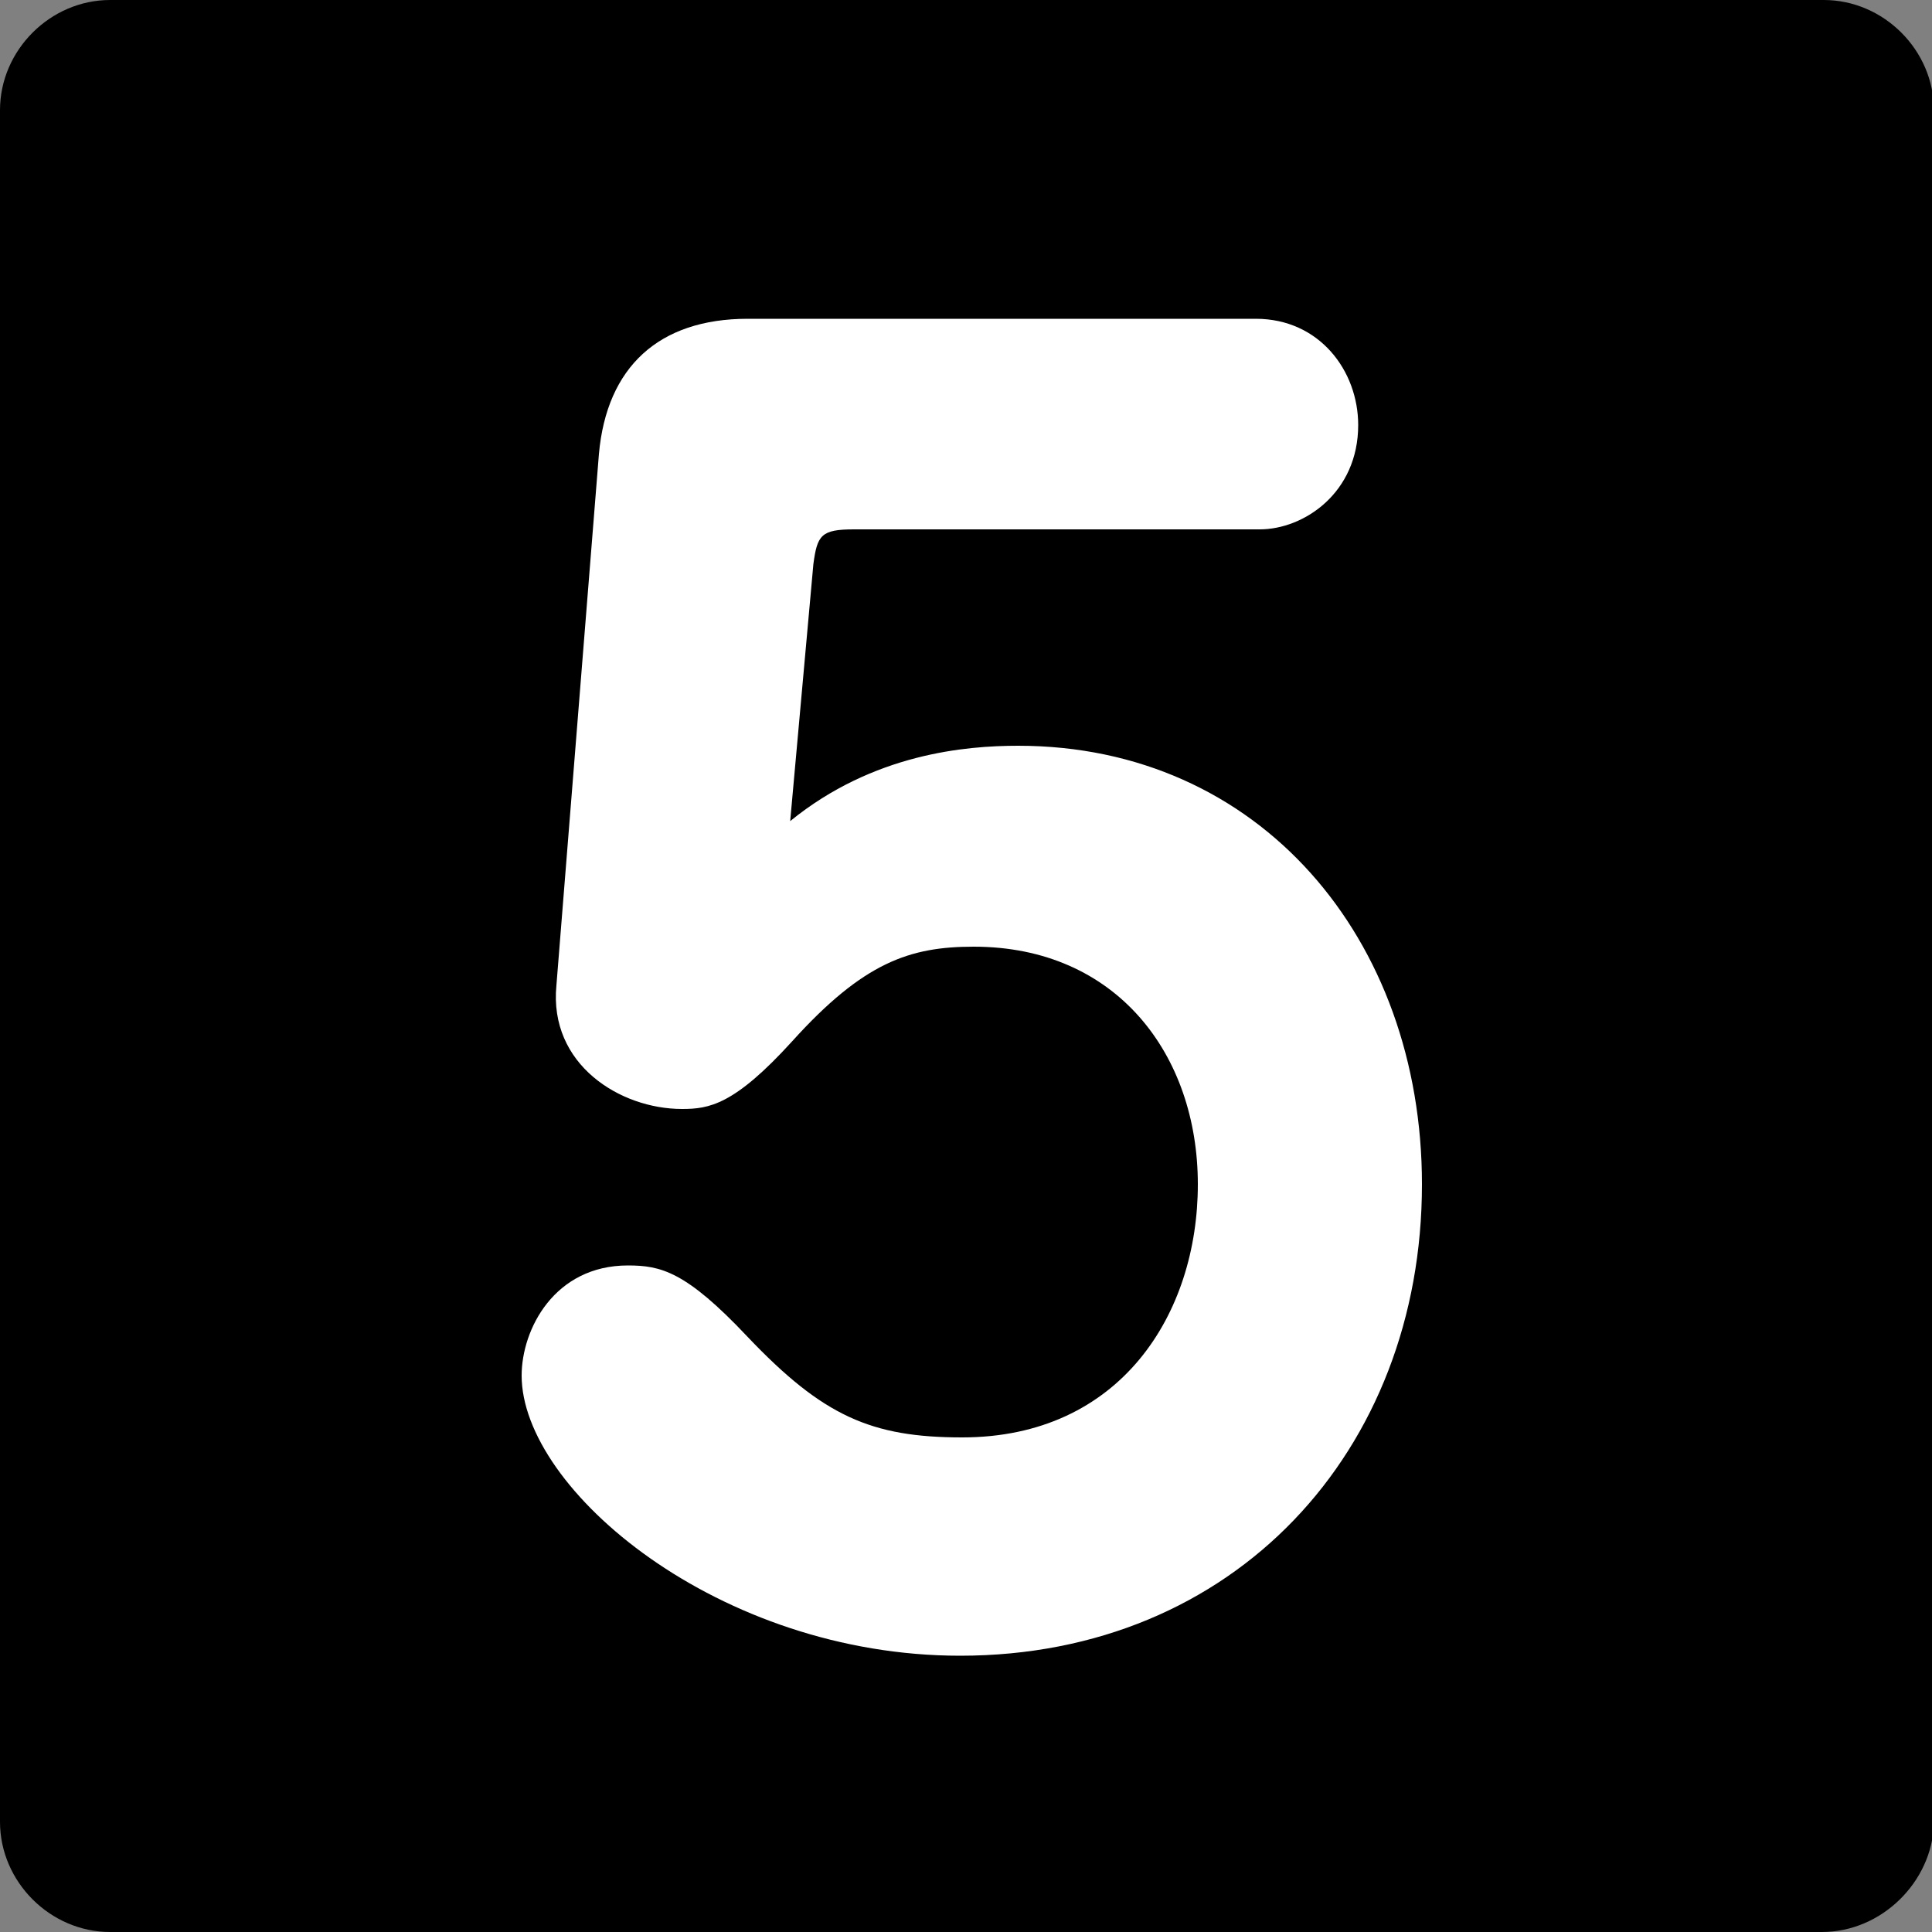 <svg version="1.0" xmlns="http://www.w3.org/2000/svg" viewBox="0 0 100 100"><rect x="0" y="0" width="100" height="100" fill="#808080" stroke="none"/><path d="M94.3 100H5.7C2.6 100 0 97.4 0 94.3V5.7C0 2.6 2.6 0 5.7 0h88.7c3.1 0 5.7 2.6 5.7 5.7v88.7c-.1 3-2.7 5.6-5.8 5.6z"/><path fill="#FFF" d="M31 23.5c.4-4.5 3.1-7 7.7-7H65c3.3 0 5.3 2.7 5.3 5.5 0 3.5-2.8 5.4-5.1 5.4h-21c-1.7 0-1.9.3-2.1 1.8l-1.2 13.3c4.3-3.5 9.1-3.9 11.8-3.9 12.5 0 20.9 10 20.9 22.7 0 13.8-9.7 24.4-23.9 24.4-12.5 0-22.7-8.6-22.7-14.5 0-2.4 1.7-5.7 5.5-5.7 1.7 0 3 .3 6.2 3.7 3.9 4.1 6.4 5.2 11.1 5.2C58 74.4 62 68 62 61.3S57.8 49 50.4 49c-3.3 0-5.7.8-9.4 4.9-3 3.3-4.3 3.5-5.7 3.5-3.2 0-6.9-2.3-6.5-6.4L31 23.5z"/></svg>
